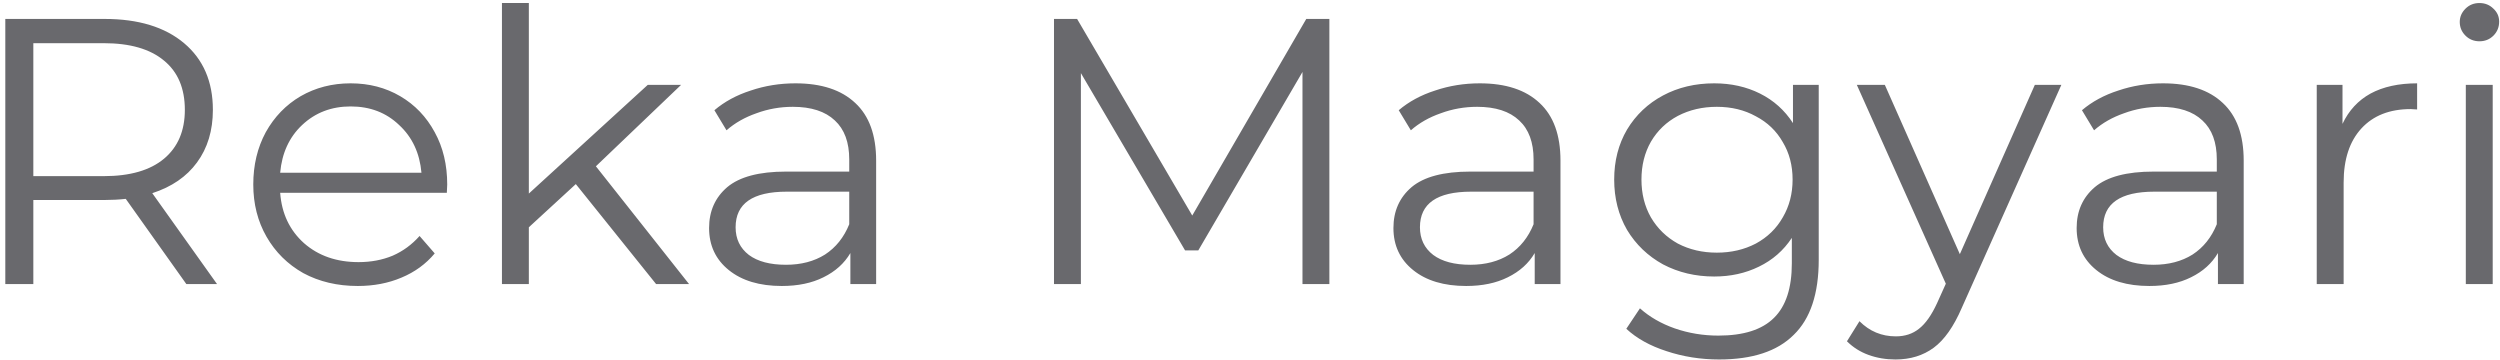 <svg width="132" height="19" viewBox="0 0 132 19" fill="none" xmlns="http://www.w3.org/2000/svg">
<path d="M9.84 15L6.64 10.5C6.28 10.54 5.907 10.56 5.52 10.56H1.76V15H0.28V1H5.52C7.307 1 8.707 1.427 9.72 2.28C10.733 3.133 11.24 4.307 11.24 5.8C11.24 6.893 10.96 7.82 10.4 8.58C9.853 9.327 9.067 9.867 8.04 10.2L11.46 15H9.84ZM5.48 9.3C6.867 9.3 7.927 8.993 8.66 8.38C9.393 7.767 9.76 6.907 9.76 5.8C9.76 4.667 9.393 3.8 8.66 3.2C7.927 2.587 6.867 2.28 5.48 2.28H1.76V9.3H5.48ZM23.593 10.18H14.793C14.873 11.273 15.293 12.16 16.053 12.84C16.813 13.507 17.773 13.84 18.933 13.84C19.587 13.84 20.186 13.727 20.733 13.5C21.28 13.26 21.753 12.913 22.153 12.46L22.953 13.38C22.486 13.94 21.9 14.367 21.193 14.66C20.5 14.953 19.733 15.1 18.893 15.1C17.813 15.1 16.853 14.873 16.013 14.42C15.187 13.953 14.54 13.313 14.073 12.5C13.607 11.687 13.373 10.767 13.373 9.74C13.373 8.713 13.593 7.793 14.033 6.98C14.486 6.167 15.1 5.533 15.873 5.08C16.66 4.627 17.54 4.4 18.513 4.4C19.486 4.4 20.36 4.627 21.133 5.08C21.907 5.533 22.513 6.167 22.953 6.98C23.393 7.78 23.613 8.7 23.613 9.74L23.593 10.18ZM18.513 5.62C17.5 5.62 16.646 5.947 15.953 6.6C15.273 7.24 14.886 8.08 14.793 9.12H22.253C22.16 8.08 21.767 7.24 21.073 6.6C20.393 5.947 19.54 5.62 18.513 5.62ZM30.403 9.72L27.923 12V15H26.503V0.16H27.923V10.22L34.203 4.48H35.963L31.463 8.78L36.383 15H34.643L30.403 9.72ZM42 4.4C43.373 4.4 44.426 4.747 45.16 5.44C45.893 6.12 46.26 7.133 46.26 8.48V15H44.9V13.36C44.58 13.907 44.106 14.333 43.48 14.64C42.867 14.947 42.133 15.1 41.28 15.1C40.106 15.1 39.173 14.82 38.48 14.26C37.786 13.7 37.44 12.96 37.44 12.04C37.44 11.147 37.76 10.427 38.4 9.88C39.053 9.333 40.087 9.06 41.5 9.06H44.84V8.42C44.84 7.513 44.587 6.827 44.08 6.36C43.573 5.88 42.833 5.64 41.86 5.64C41.193 5.64 40.553 5.753 39.94 5.98C39.327 6.193 38.8 6.493 38.36 6.88L37.72 5.82C38.253 5.367 38.893 5.02 39.64 4.78C40.386 4.527 41.173 4.4 42 4.4ZM41.5 13.98C42.3 13.98 42.986 13.8 43.56 13.44C44.133 13.067 44.56 12.533 44.84 11.84V10.12H41.54C39.74 10.12 38.84 10.747 38.84 12C38.84 12.613 39.073 13.1 39.54 13.46C40.007 13.807 40.66 13.98 41.5 13.98ZM70.191 1V15H68.771V3.8L63.271 13.22H62.571L57.071 3.86V15H55.651V1H56.871L62.951 11.38L68.971 1H70.191ZM78.133 4.4C79.506 4.4 80.559 4.747 81.293 5.44C82.026 6.12 82.393 7.133 82.393 8.48V15H81.033V13.36C80.713 13.907 80.239 14.333 79.613 14.64C78.999 14.947 78.266 15.1 77.413 15.1C76.239 15.1 75.306 14.82 74.613 14.26C73.919 13.7 73.573 12.96 73.573 12.04C73.573 11.147 73.893 10.427 74.533 9.88C75.186 9.333 76.219 9.06 77.633 9.06H80.973V8.42C80.973 7.513 80.719 6.827 80.213 6.36C79.706 5.88 78.966 5.64 77.993 5.64C77.326 5.64 76.686 5.753 76.073 5.98C75.459 6.193 74.933 6.493 74.493 6.88L73.853 5.82C74.386 5.367 75.026 5.02 75.773 4.78C76.519 4.527 77.306 4.4 78.133 4.4ZM77.633 13.98C78.433 13.98 79.119 13.8 79.693 13.44C80.266 13.067 80.693 12.533 80.973 11.84V10.12H77.673C75.873 10.12 74.973 10.747 74.973 12C74.973 12.613 75.206 13.1 75.673 13.46C76.139 13.807 76.793 13.98 77.633 13.98ZM96.029 4.48V13.72C96.029 15.507 95.589 16.827 94.709 17.68C93.842 18.547 92.529 18.98 90.769 18.98C89.795 18.98 88.869 18.833 87.989 18.54C87.122 18.26 86.415 17.867 85.869 17.36L86.589 16.28C87.095 16.733 87.709 17.087 88.429 17.34C89.162 17.593 89.929 17.72 90.729 17.72C92.062 17.72 93.042 17.407 93.669 16.78C94.295 16.167 94.609 15.207 94.609 13.9V12.56C94.169 13.227 93.589 13.733 92.869 14.08C92.162 14.427 91.375 14.6 90.509 14.6C89.522 14.6 88.622 14.387 87.809 13.96C87.009 13.52 86.375 12.913 85.909 12.14C85.455 11.353 85.229 10.467 85.229 9.48C85.229 8.493 85.455 7.613 85.909 6.84C86.375 6.067 87.009 5.467 87.809 5.04C88.609 4.613 89.509 4.4 90.509 4.4C91.402 4.4 92.209 4.58 92.929 4.94C93.649 5.3 94.229 5.82 94.669 6.5V4.48H96.029ZM90.649 13.34C91.409 13.34 92.095 13.18 92.709 12.86C93.322 12.527 93.795 12.067 94.129 11.48C94.475 10.893 94.649 10.227 94.649 9.48C94.649 8.733 94.475 8.073 94.129 7.5C93.795 6.913 93.322 6.46 92.709 6.14C92.109 5.807 91.422 5.64 90.649 5.64C89.889 5.64 89.202 5.8 88.589 6.12C87.989 6.44 87.515 6.893 87.169 7.48C86.835 8.067 86.669 8.733 86.669 9.48C86.669 10.227 86.835 10.893 87.169 11.48C87.515 12.067 87.989 12.527 88.589 12.86C89.202 13.18 89.889 13.34 90.649 13.34ZM108.84 4.48L103.58 16.26C103.153 17.247 102.66 17.947 102.1 18.36C101.54 18.773 100.866 18.98 100.08 18.98C99.573 18.98 99.1 18.9 98.659 18.74C98.219 18.58 97.84 18.34 97.519 18.02L98.18 16.96C98.713 17.493 99.353 17.76 100.1 17.76C100.58 17.76 100.986 17.627 101.32 17.36C101.666 17.093 101.986 16.64 102.28 16L102.74 14.98L98.04 4.48H99.519L103.48 13.42L107.44 4.48H108.84ZM114.207 4.4C115.58 4.4 116.634 4.747 117.367 5.44C118.1 6.12 118.467 7.133 118.467 8.48V15H117.107V13.36C116.787 13.907 116.314 14.333 115.687 14.64C115.074 14.947 114.34 15.1 113.487 15.1C112.314 15.1 111.38 14.82 110.687 14.26C109.994 13.7 109.647 12.96 109.647 12.04C109.647 11.147 109.967 10.427 110.607 9.88C111.26 9.333 112.294 9.06 113.707 9.06H117.047V8.42C117.047 7.513 116.794 6.827 116.287 6.36C115.78 5.88 115.04 5.64 114.067 5.64C113.4 5.64 112.76 5.753 112.147 5.98C111.534 6.193 111.007 6.493 110.567 6.88L109.927 5.82C110.46 5.367 111.1 5.02 111.847 4.78C112.594 4.527 113.38 4.4 114.207 4.4ZM113.707 13.98C114.507 13.98 115.194 13.8 115.767 13.44C116.34 13.067 116.767 12.533 117.047 11.84V10.12H113.747C111.947 10.12 111.047 10.747 111.047 12C111.047 12.613 111.28 13.1 111.747 13.46C112.214 13.807 112.867 13.98 113.707 13.98ZM123.684 6.54C124.017 5.833 124.51 5.3 125.164 4.94C125.83 4.58 126.65 4.4 127.624 4.4V5.78L127.284 5.76C126.177 5.76 125.31 6.1 124.684 6.78C124.057 7.46 123.744 8.413 123.744 9.64V15H122.324V4.48H123.684V6.54ZM130.195 4.48H131.615V15H130.195V4.48ZM130.915 2.18C130.622 2.18 130.375 2.08 130.175 1.88C129.975 1.68 129.875 1.44 129.875 1.16C129.875 0.893 129.975 0.66 130.175 0.46C130.375 0.26 130.622 0.16 130.915 0.16C131.208 0.16 131.455 0.26 131.655 0.46C131.855 0.647 131.955 0.873 131.955 1.14C131.955 1.433 131.855 1.68 131.655 1.88C131.455 2.08 131.208 2.18 130.915 2.18Z" fill="#69696D"/>
</svg>
